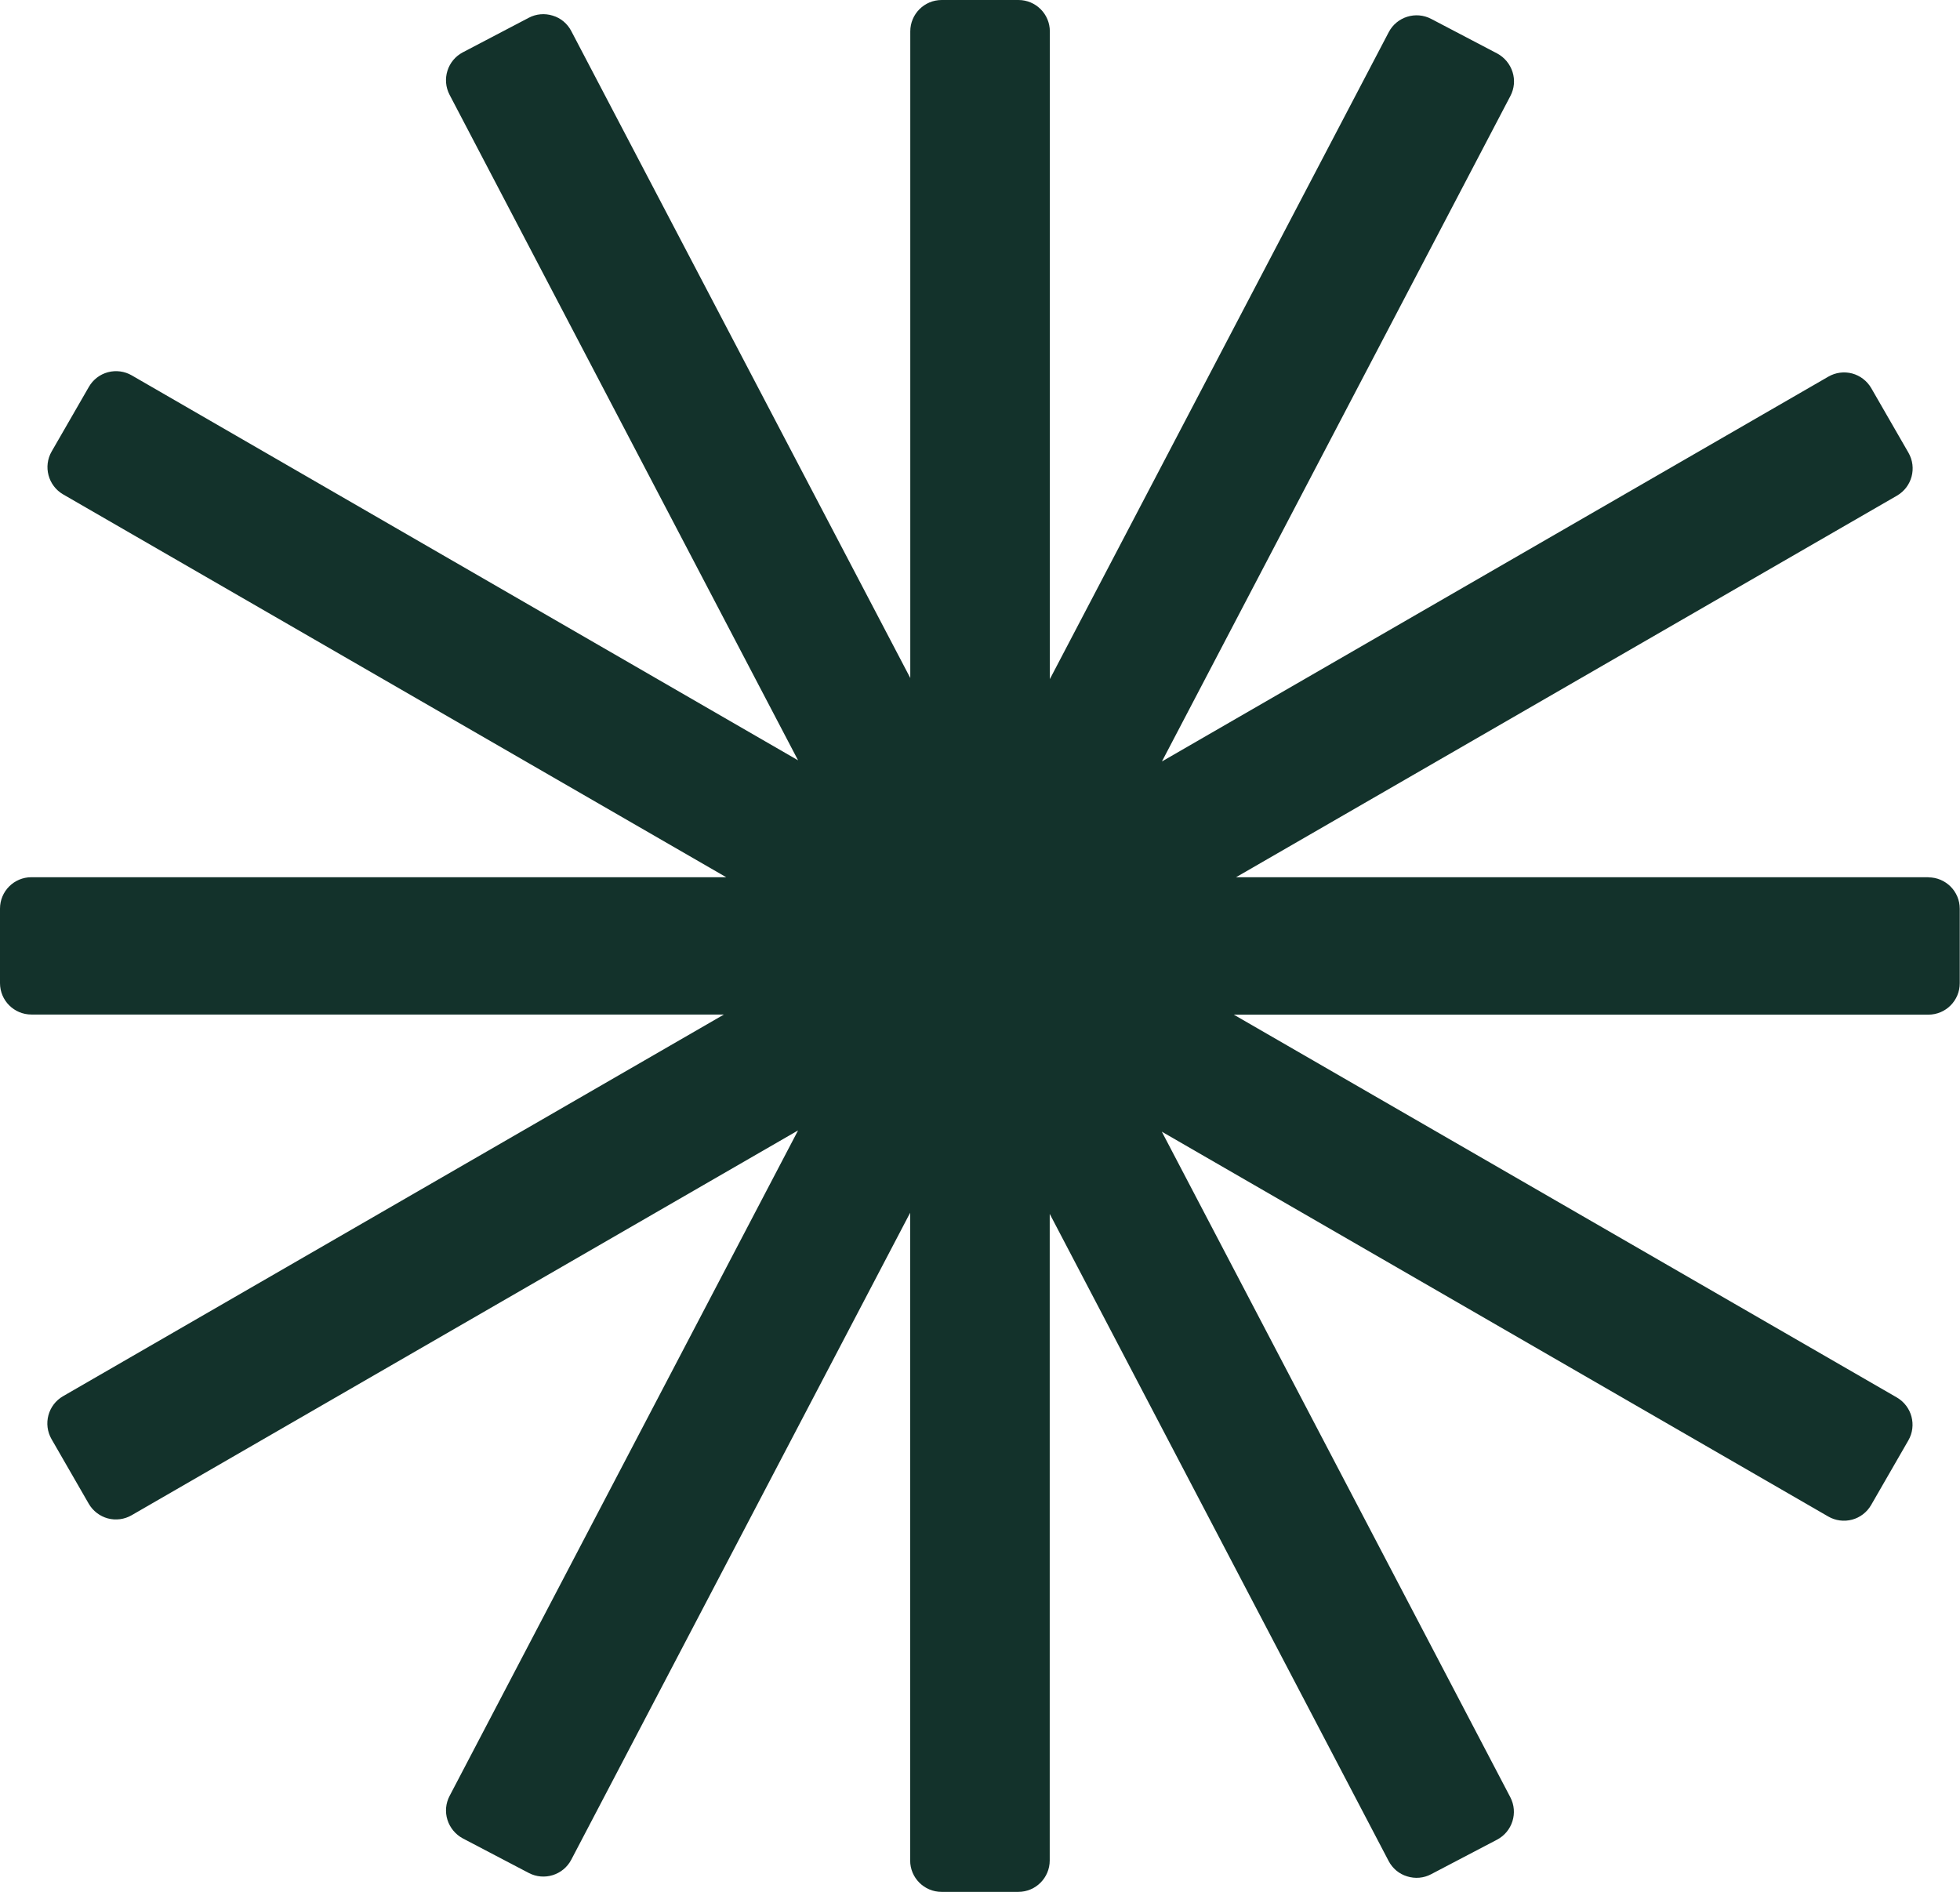 <svg viewBox="0 0 155.46 150.03" xmlns="http://www.w3.org/2000/svg" data-name="Layer 2" id="Layer_2">
  <defs>
    <style>
      .cls-1 {
        fill: #13322b;
      }
    </style>
  </defs>
  <g data-name="Layer 1" id="Layer_1-2">
    <path d="M152.97,69.57h-54.93l52.42-30.26c1.19-.69,1.6-2.21.91-3.41l-2.95-5.12c-.33-.57-.88-.99-1.51-1.16-.64-.17-1.32-.08-1.89.25l-52.86,30.52L119.8,7.61c.31-.59.37-1.27.17-1.9-.2-.63-.64-1.16-1.22-1.47l-5.23-2.74c-1.22-.64-2.73-.17-3.37,1.05l-26.88,51.31V2.49c0-1.38-1.12-2.49-2.49-2.49h-6.09c-1.38,0-2.49,1.12-2.49,2.49v51.28L45.31,2.46c-.31-.59-.83-1.03-1.47-1.22-.63-.2-1.32-.14-1.9.17l-5.23,2.74c-1.22.64-1.69,2.15-1.05,3.37l27.64,52.78L10.45,29.77c-.57-.33-1.25-.42-1.89-.25-.64.17-1.18.59-1.51,1.16l-2.95,5.12c-.69,1.19-.28,2.72.91,3.41l52.59,30.36H2.49c-1.38,0-2.49,1.12-2.49,2.49v5.91c0,1.38,1.12,2.49,2.49,2.49h54.93L5,110.73c-1.19.69-1.6,2.21-.91,3.41l2.95,5.12c.33.57.88.99,1.51,1.16.64.17,1.32.08,1.89-.25l52.86-30.52-27.64,52.78c-.31.59-.37,1.27-.17,1.9.2.63.64,1.16,1.22,1.47l5.23,2.74c1.22.64,2.73.17,3.37-1.05l26.88-51.31v51.37c0,1.38,1.12,2.49,2.49,2.49h6.09c1.38,0,2.49-1.12,2.49-2.49v-51.28l26.88,51.32c.31.59.83,1.03,1.47,1.22.63.2,1.32.14,1.9-.17l5.23-2.74c1.22-.64,1.69-2.15,1.05-3.37l-27.64-52.78,52.86,30.52c.57.33,1.25.42,1.89.25.64-.17,1.18-.59,1.51-1.16l2.95-5.12c.69-1.19.28-2.72-.91-3.41l-52.59-30.36h55.09c1.38,0,2.49-1.12,2.49-2.49v-5.91c0-1.38-1.12-2.49-2.49-2.49Z" class="cls-1"></path>
  </g>
</svg>